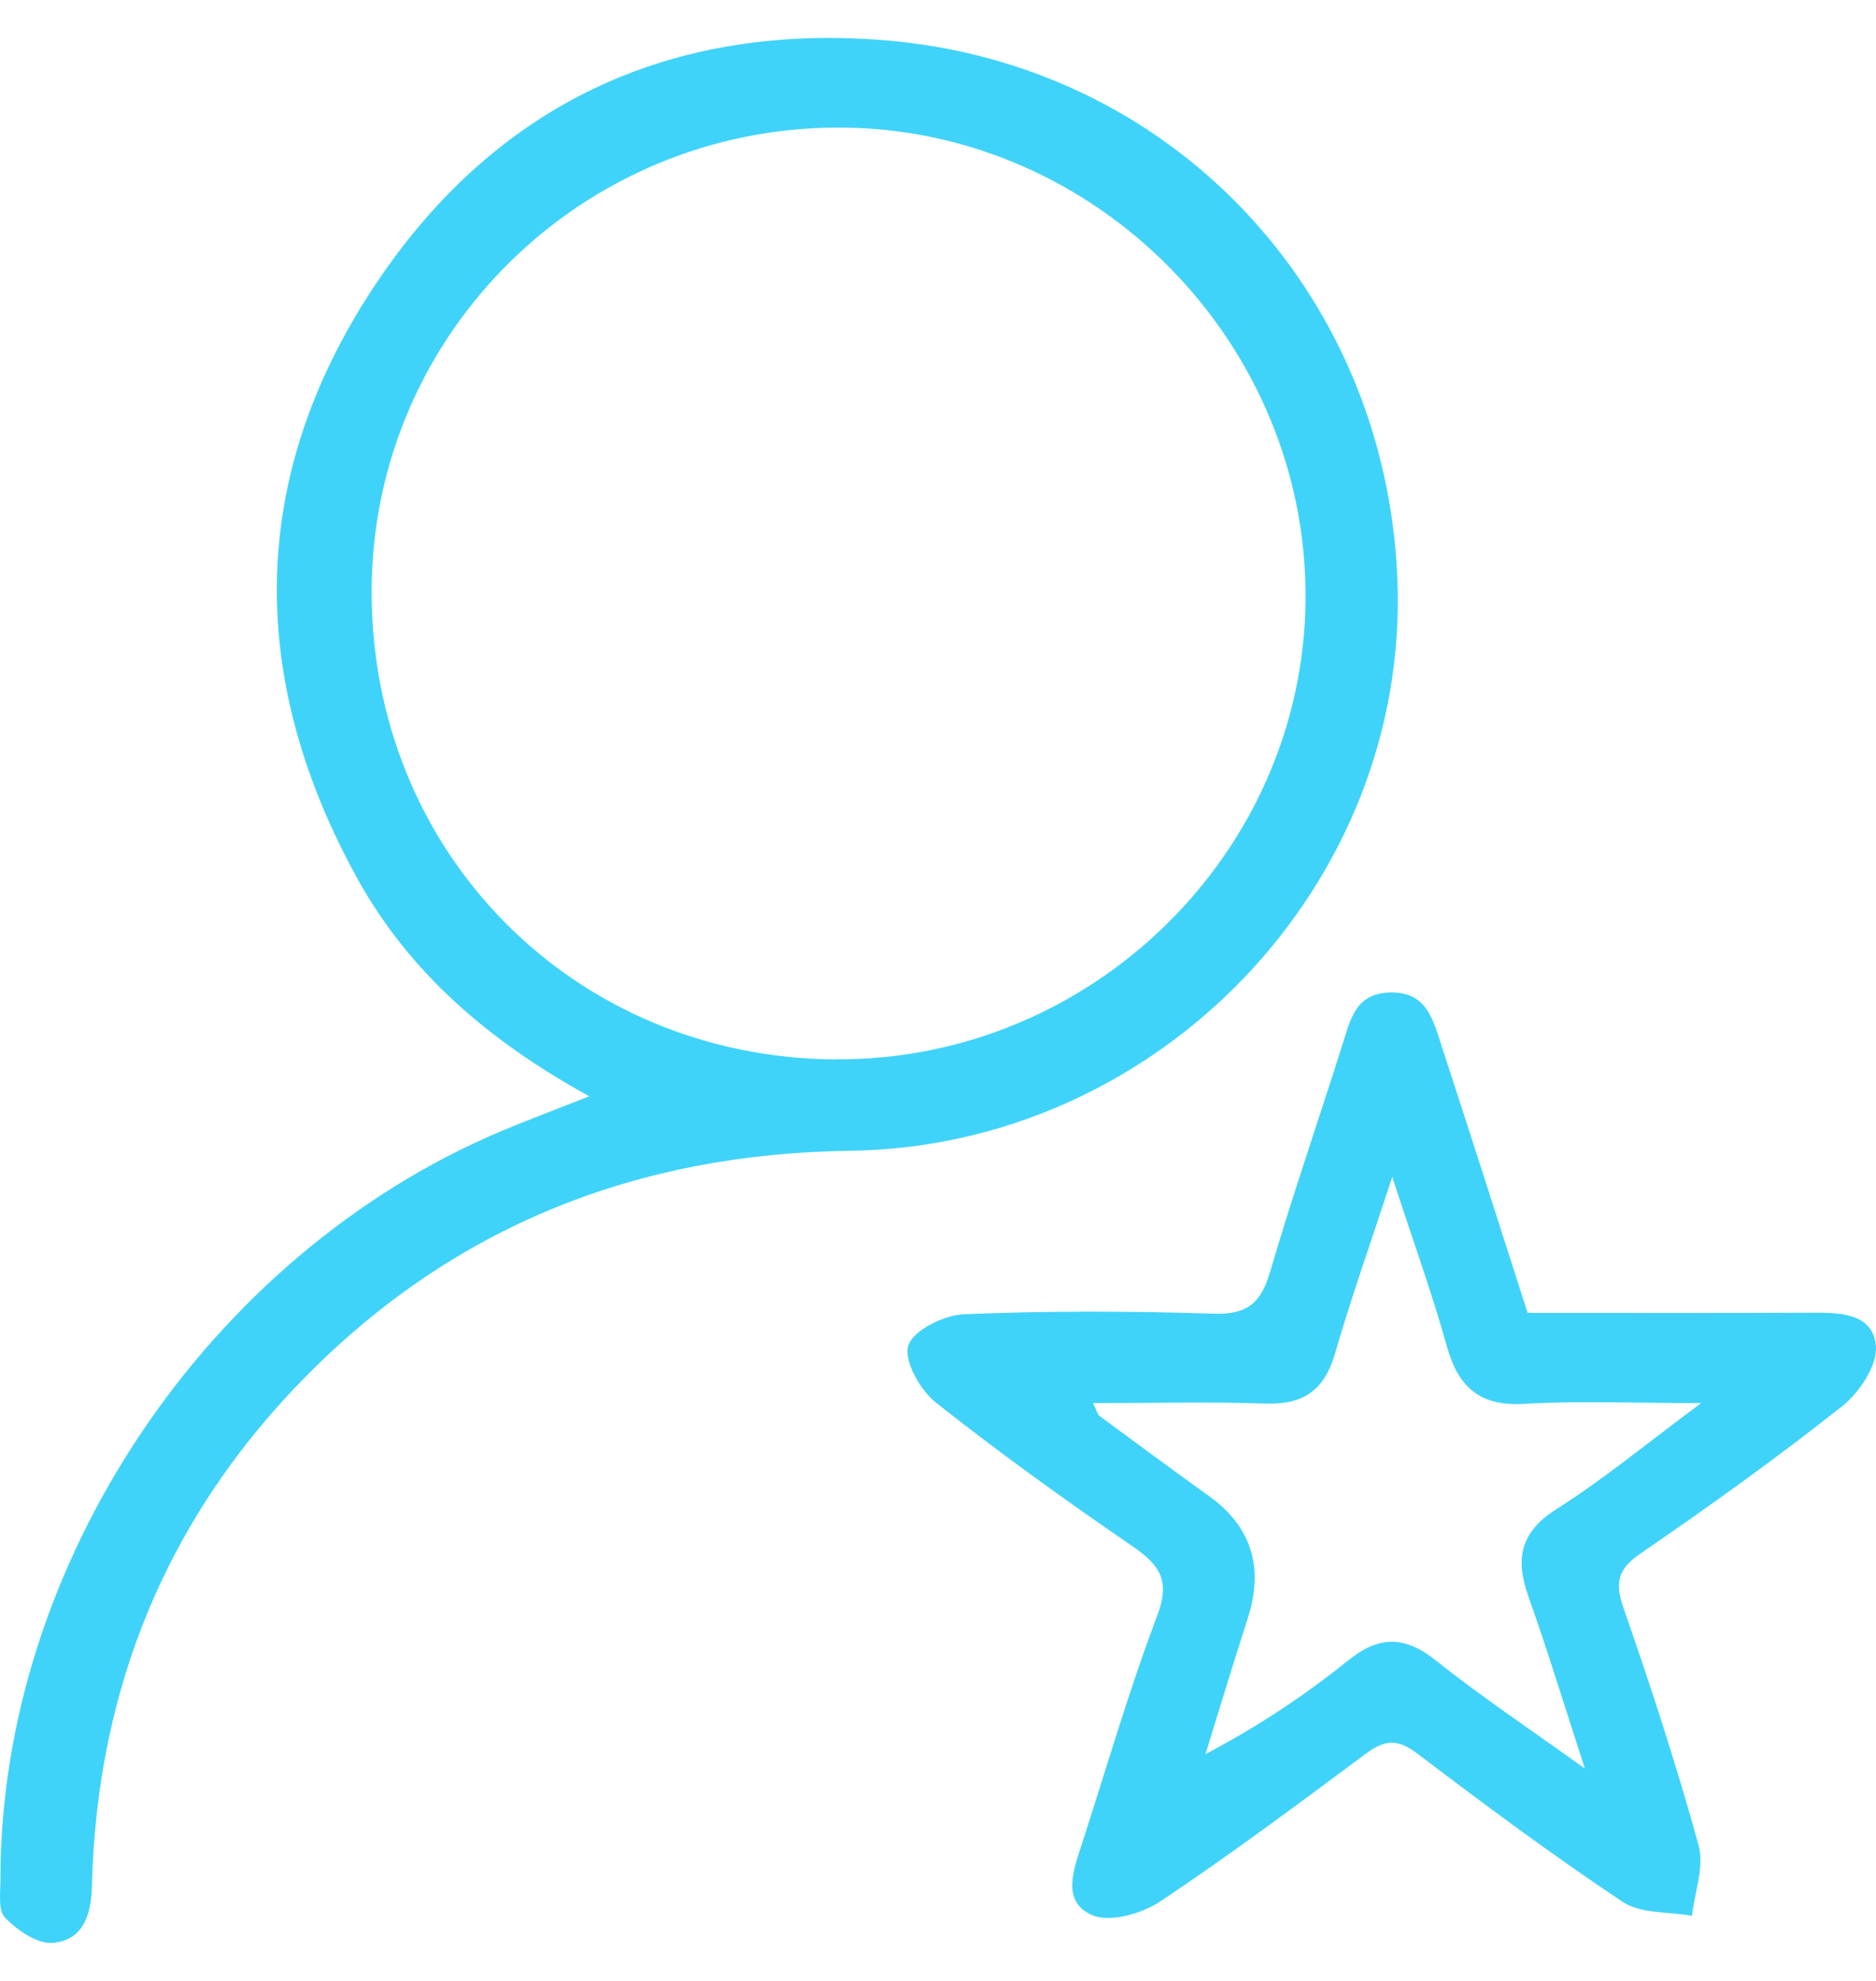 <svg width="36" height="38" viewBox="0 0 36 38" fill="none" xmlns="http://www.w3.org/2000/svg">
<g clip-path="url(#clip0_542_15061)">
<path d="M11.308 21.03C9.384 19.973 7.855 18.66 6.853 16.845C4.8 13.121 4.741 9.346 7.024 5.735C9.302 2.134 12.689 0.427 16.967 0.772C22.465 1.214 26.582 5.579 26.815 11.089C27.064 16.949 22.242 22 16.301 22.076C12.263 22.129 8.762 23.494 5.909 26.364C3.219 29.071 1.855 32.373 1.764 36.188C1.75 36.754 1.583 37.221 1.014 37.27C0.716 37.296 0.333 37.03 0.098 36.788C-0.042 36.645 0.009 36.295 0.009 36.039C0.005 30.018 3.988 24.074 9.615 21.7C10.119 21.488 10.633 21.296 11.308 21.03ZM16.035 20.321C20.93 20.352 25.002 16.38 25.053 11.524C25.103 6.58 21.031 2.451 16.101 2.447C11.174 2.444 7.172 6.387 7.132 11.28C7.092 16.331 10.991 20.29 16.035 20.323V20.321Z" fill="#40D3F9"/>
<path d="M29.312 25.185C31.162 25.185 32.959 25.19 34.757 25.182C35.3 25.178 35.939 25.185 35.998 25.817C36.033 26.188 35.681 26.714 35.349 26.977C34.1 27.965 32.804 28.896 31.489 29.795C31.035 30.105 30.986 30.366 31.16 30.863C31.683 32.362 32.175 33.872 32.597 35.403C32.708 35.81 32.519 36.3 32.468 36.751C32.02 36.669 31.488 36.716 31.139 36.484C29.79 35.586 28.487 34.617 27.195 33.637C26.822 33.355 26.575 33.37 26.216 33.637C24.915 34.605 23.612 35.577 22.264 36.476C21.911 36.711 21.298 36.887 20.956 36.737C20.359 36.477 20.605 35.857 20.766 35.358C21.238 33.902 21.663 32.428 22.205 30.998C22.456 30.337 22.273 30.034 21.745 29.671C20.455 28.788 19.183 27.874 17.957 26.904C17.656 26.665 17.335 26.091 17.431 25.81C17.532 25.514 18.116 25.227 18.499 25.211C20.092 25.145 21.691 25.148 23.287 25.201C23.933 25.222 24.199 24.995 24.373 24.398C24.802 22.93 25.305 21.484 25.765 20.025C25.916 19.546 26.017 19.056 26.672 19.039C27.381 19.02 27.501 19.567 27.661 20.054C28.217 21.751 28.757 23.452 29.314 25.183L29.312 25.185ZM20.975 26.916C21.052 27.071 21.062 27.134 21.099 27.162C21.799 27.677 22.498 28.195 23.203 28.701C24.016 29.285 24.262 30.07 23.941 31.054C23.663 31.916 23.401 32.783 23.133 33.649C24.15 33.114 25.038 32.522 25.867 31.855C26.468 31.371 26.956 31.376 27.557 31.855C28.412 32.536 29.326 33.146 30.413 33.926C30 32.656 29.69 31.638 29.333 30.636C29.074 29.912 29.163 29.396 29.871 28.947C30.775 28.376 31.604 27.686 32.644 26.916C31.341 26.916 30.295 26.869 29.255 26.93C28.398 26.981 27.985 26.615 27.764 25.824C27.48 24.804 27.116 23.804 26.717 22.578C26.303 23.841 25.928 24.896 25.617 25.971C25.413 26.672 25.007 26.949 24.286 26.925C23.213 26.888 22.14 26.916 20.975 26.916Z" fill="#40D3F9"/>
</g>
<defs>
<clipPath id="clip0_542_15061">
<rect width="36" height="36.543" fill="white" transform="translate(0 0.728)"/>
</clipPath>
</defs>
</svg>
